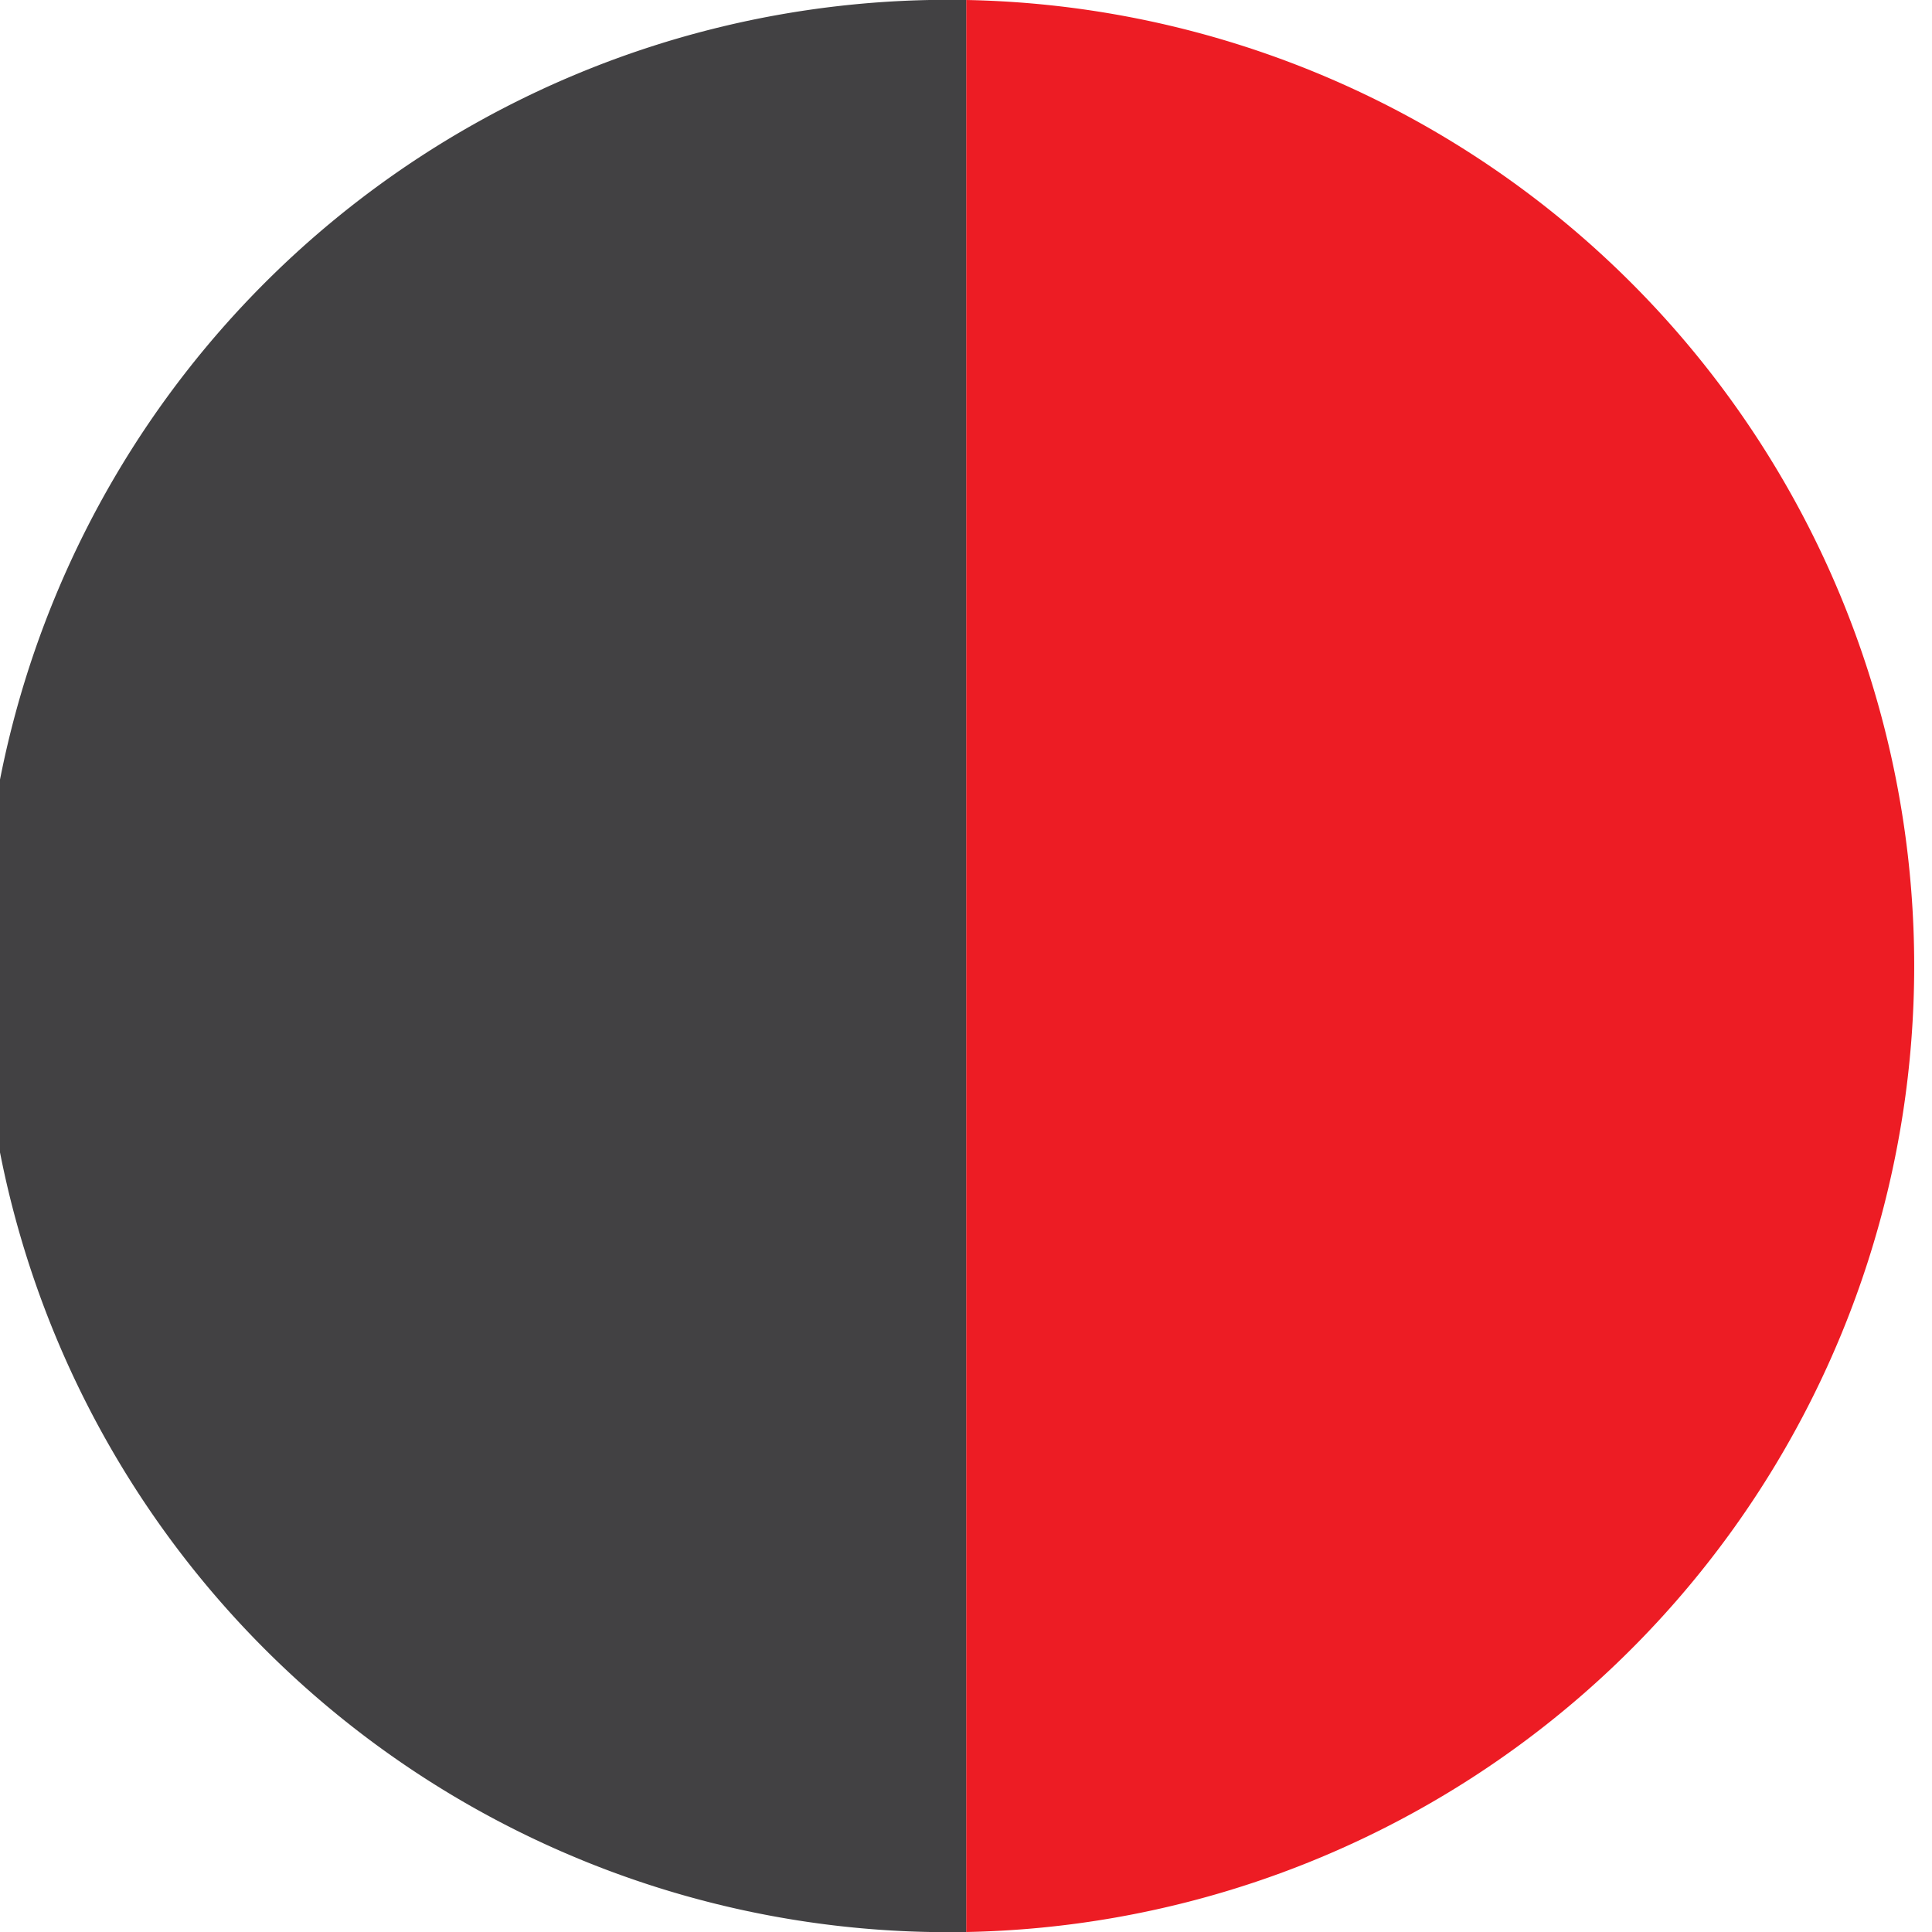 <svg id="Calque_1" data-name="Calque 1" xmlns="http://www.w3.org/2000/svg" viewBox="0 0 56.69 56.69"><defs><style>.cls-1{fill:#ed1c24;}.cls-2{fill:#424143;}</style></defs><title>2066_anthracite- rouge</title><path class="cls-1" d="M28.35,0a28.35,28.35,0,0,1,0,56.69" transform="translate(0)"/><path class="cls-2" d="M28.35,0a28.35,28.35,0,1,0,0,56.69" transform="translate(0)"/></svg>